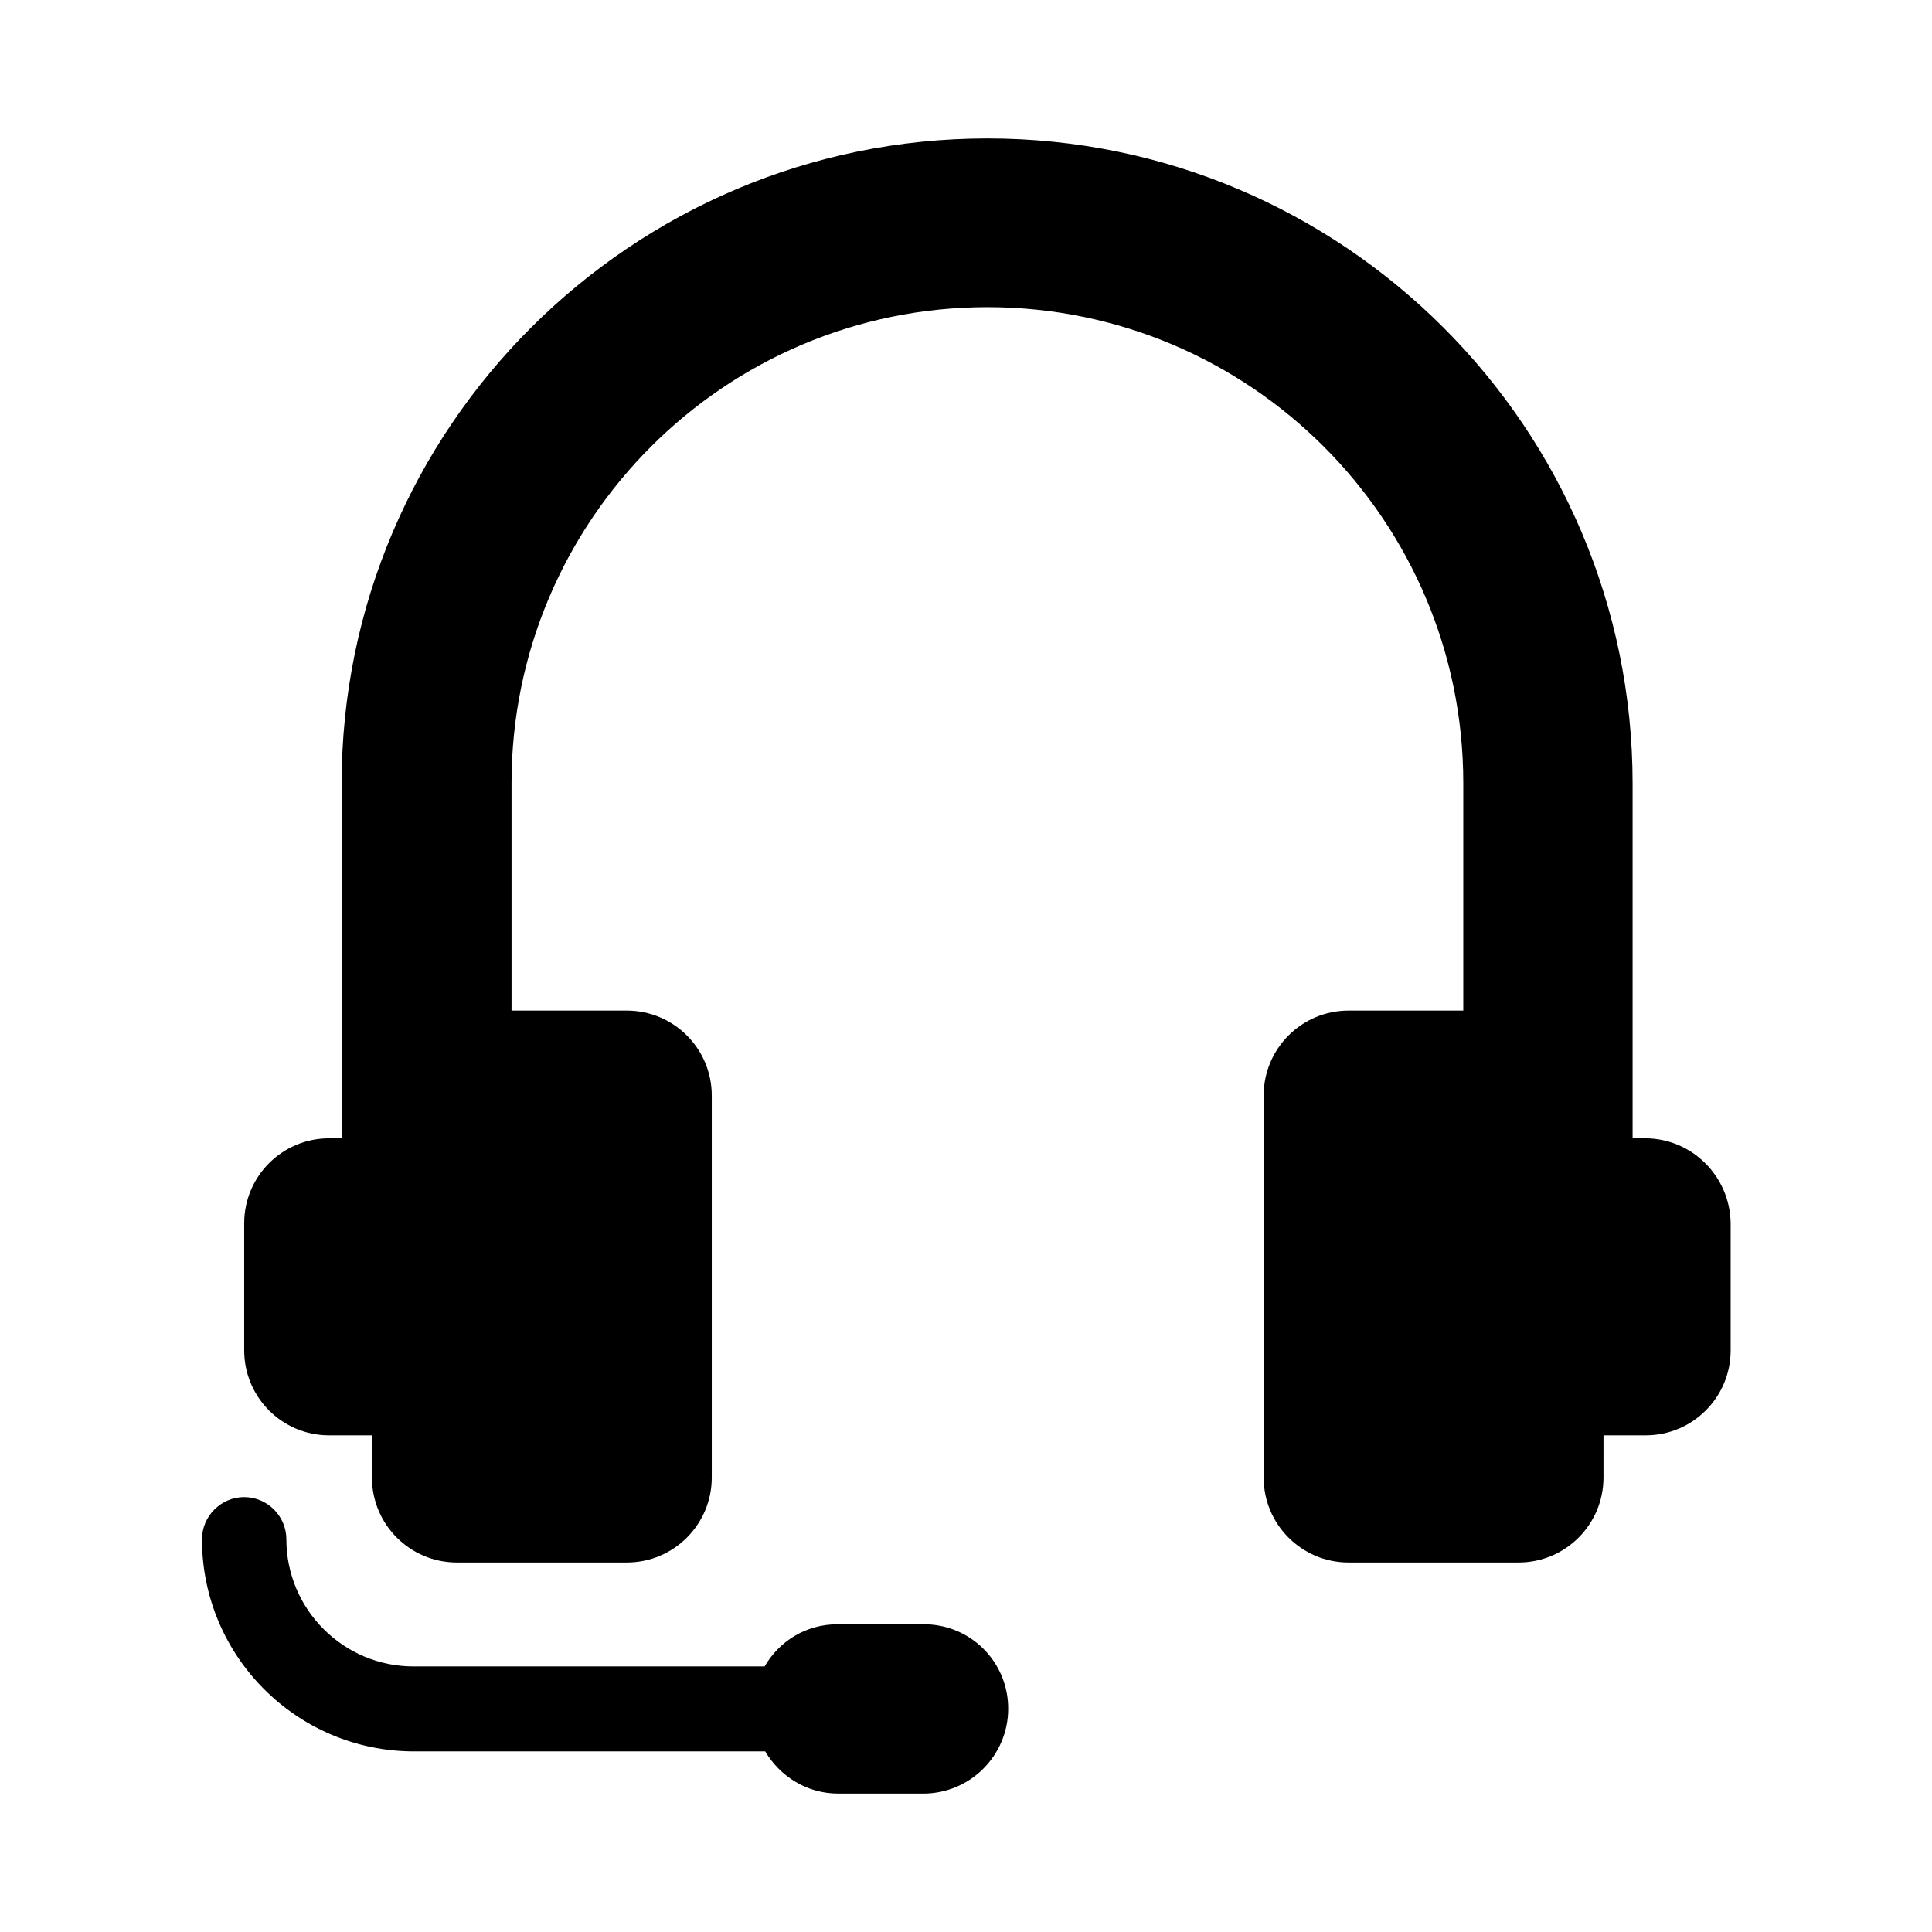 <?xml version="1.0" encoding="UTF-8"?>
<!-- Uploaded to: ICON Repo, www.iconrepo.com, Generator: ICON Repo Mixer Tools -->
<svg fill="#000000" width="800px" height="800px" version="1.1" viewBox="144 144 512 512" xmlns="http://www.w3.org/2000/svg">
 <path d="m411.18 596.8c0 12.438-10.078 22.516-22.516 22.516h-22.516c-8.344 0-15.43-4.566-19.363-11.18h-93.047c-31.016 0-56.207-25.191-56.207-56.207 0-6.141 5.039-11.18 11.18-11.18s11.18 5.039 11.18 11.18c0 18.578 15.113 33.691 33.691 33.691h93.047c3.938-6.769 11.02-11.18 19.363-11.18h22.516c12.598-0.156 22.672 9.918 22.672 22.359zm168.78-151.14h-3.305v-93.992c0-94.309-76.672-170.98-170.98-170.98-94.309 0-171.14 76.676-171.14 170.98v93.992h-3.305c-12.438 0-22.516 10.078-22.516 22.516v33.691c0 12.438 10.078 22.516 22.516 22.516l11.336-0.004v11.18c0 12.438 10.078 22.516 22.516 22.516h45.027c12.438 0 22.516-10.078 22.516-22.516v-101.23c0-12.438-10.078-22.516-22.516-22.516h-30.547v-60.301c0-69.59 56.52-126.11 126.11-126.11 69.59 0 126.11 56.52 126.11 126.11v60.301h-30.387c-12.438 0-22.516 10.078-22.516 22.516v101.23c0 12.438 10.078 22.516 22.516 22.516h45.027c12.438 0 22.516-10.078 22.516-22.516l0.004-11.18h11.18c12.438 0 22.516-10.078 22.516-22.516v-33.691c-0.16-12.434-10.238-22.512-22.676-22.512z"/>
</svg>